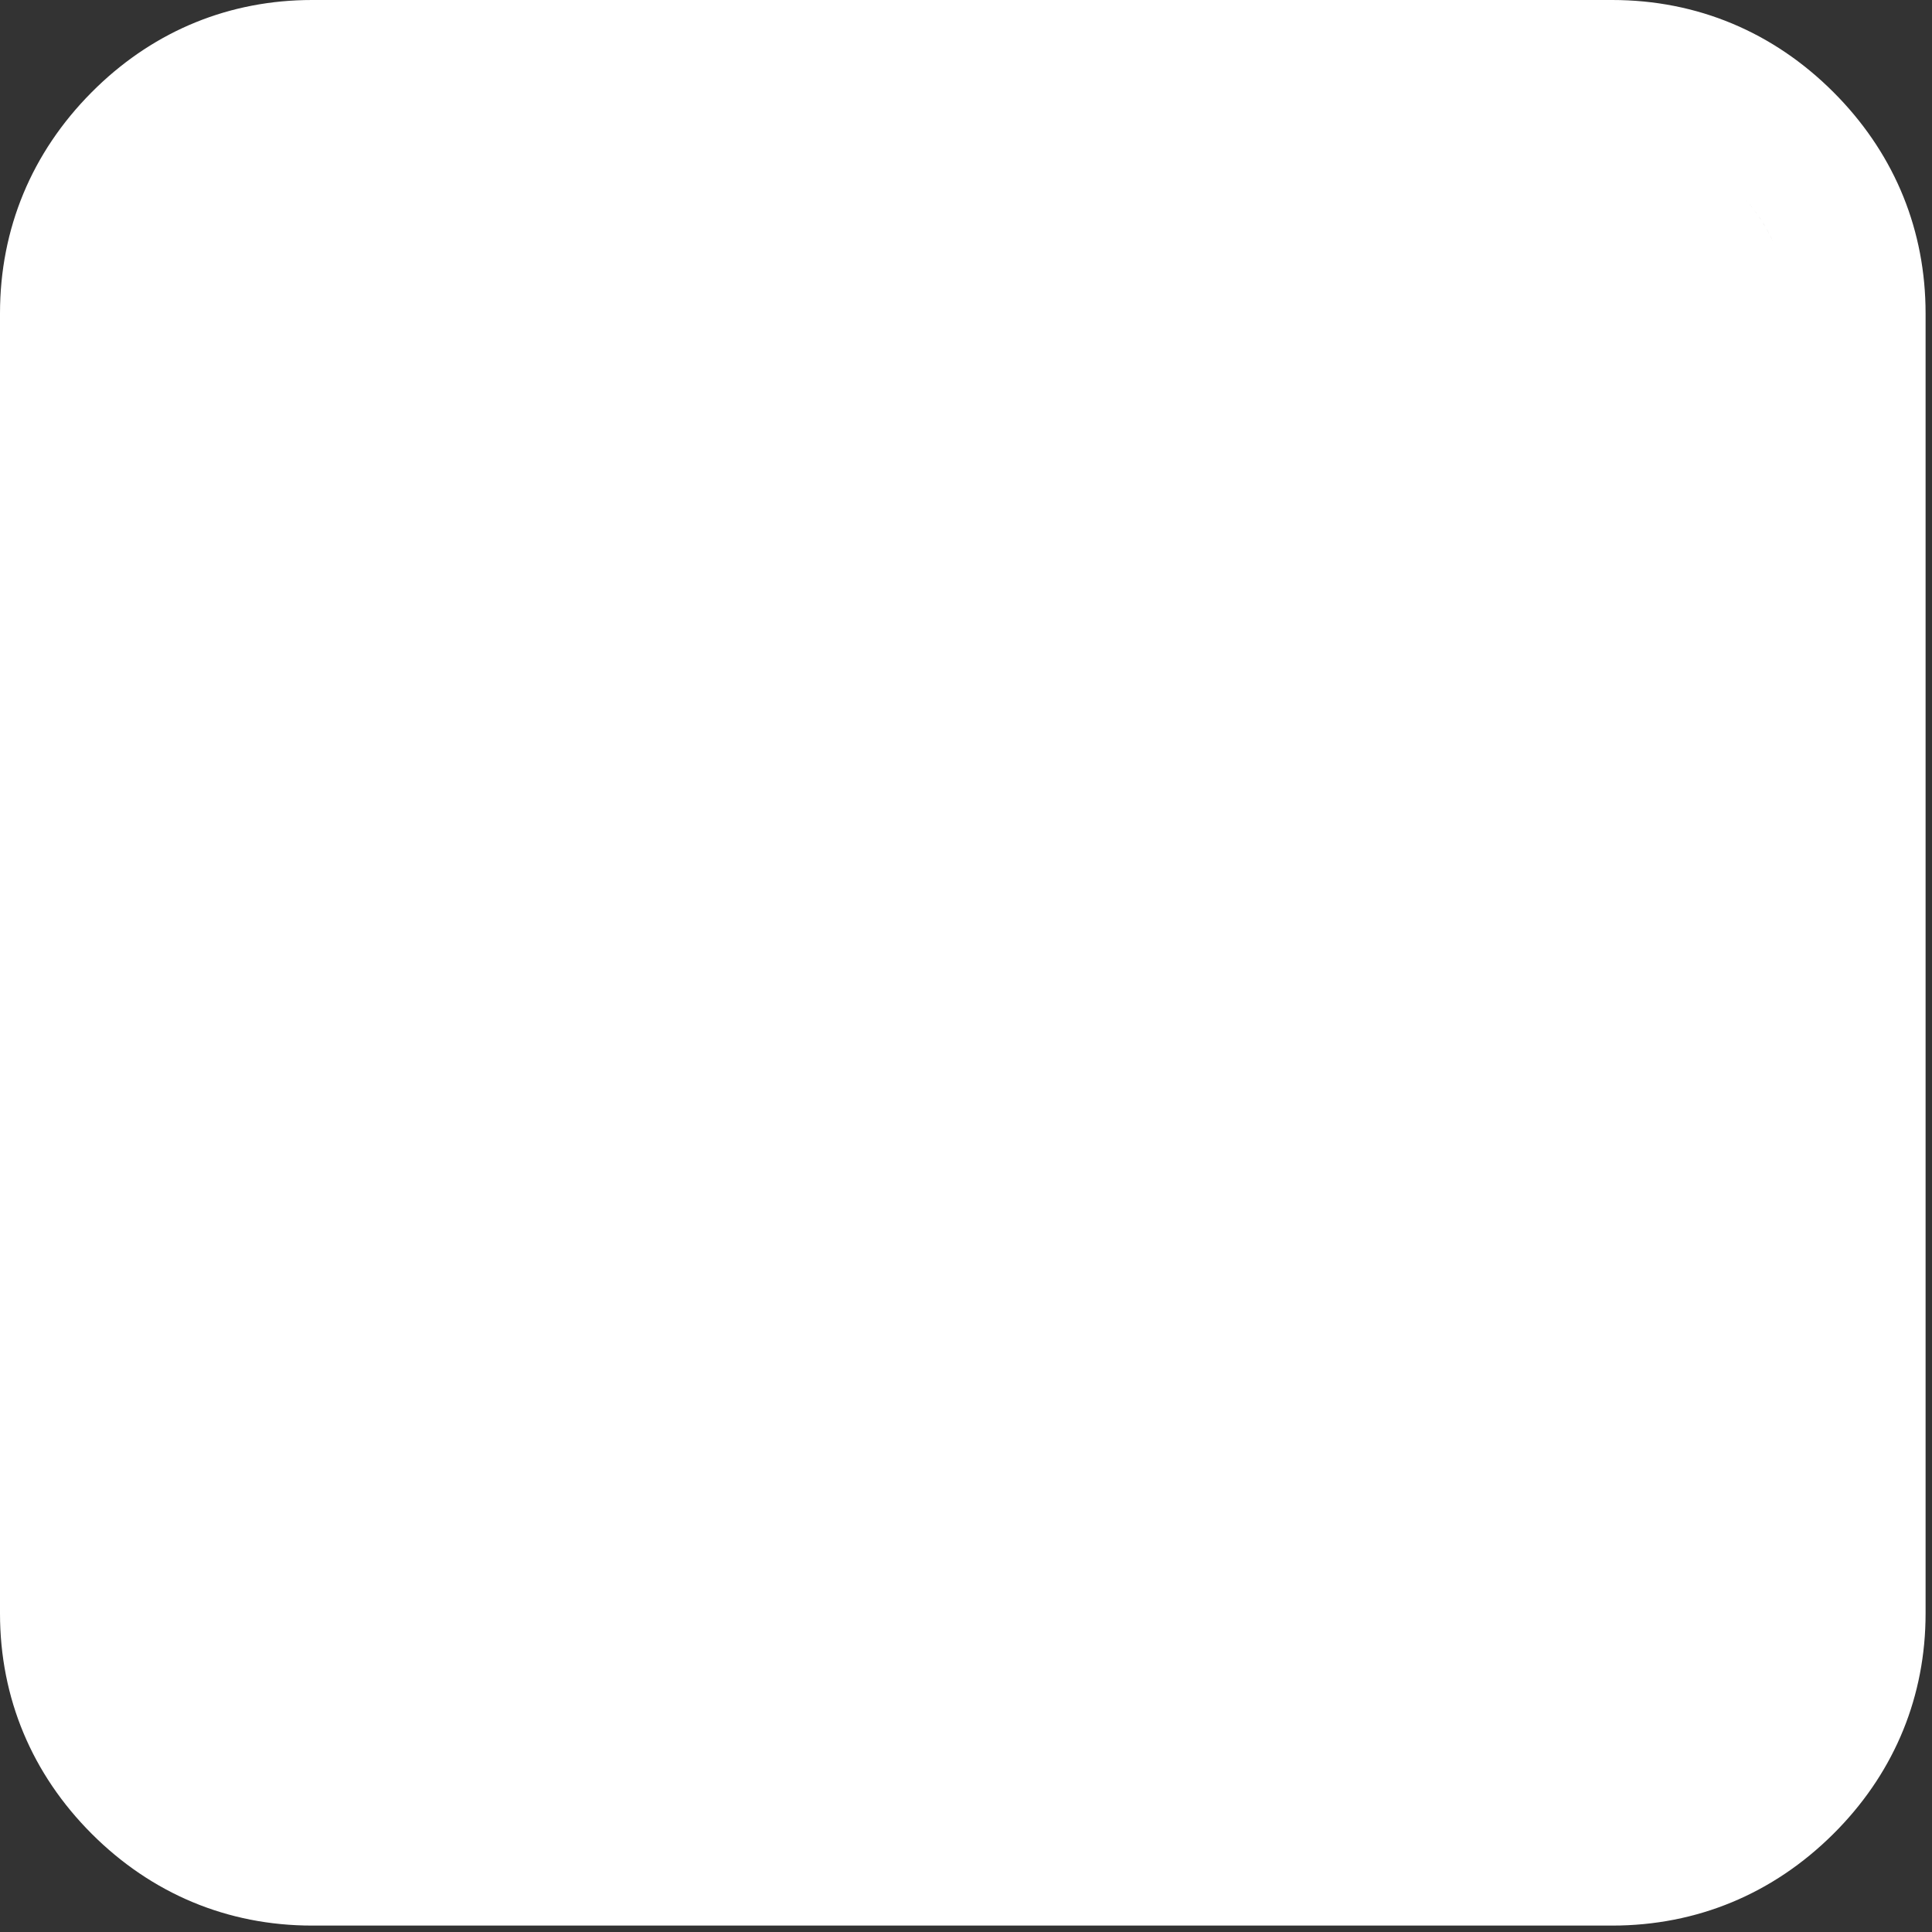 <?xml version="1.0" encoding="utf-8"?>
<svg xmlns="http://www.w3.org/2000/svg" fill="none" height="100%" overflow="visible" preserveAspectRatio="none" style="display: block;" viewBox="0 0 202 202" width="100%">
<rect x="0" y="0" width="202" height="202" fill="#333333" stroke="none"/>
<g id="Stroke">
<path d="M31.709 186.927C32.016 186.941 32.325 186.948 32.637 186.948L31.709 186.927ZM168.56 186.948C168.836 186.948 169.108 186.943 169.379 186.932C169.418 186.93 169.456 186.929 169.495 186.927L168.56 186.948ZM186.948 168.692C186.948 169.002 186.941 169.31 186.927 169.615L186.948 168.692ZM169.834 14.42C169.722 14.413 169.608 14.407 169.495 14.402C169.485 14.401 169.471 14.401 169.461 14.4C169.164 14.387 168.863 14.381 168.56 14.381L169.495 14.402C169.608 14.407 169.722 14.413 169.834 14.42V14.42ZM181.526 19.803L182.182 20.49C181.97 20.258 181.751 20.029 181.526 19.803Z" fill="white"/>
<path d="M32.637 14.381L31.713 14.402C32.018 14.388 32.326 14.381 32.637 14.381ZM31.709 186.927C32.016 186.941 32.325 186.948 32.637 186.948L31.709 186.927ZM168.56 186.948C168.875 186.948 169.186 186.941 169.495 186.927L168.56 186.948ZM183.369 21.912C184.022 22.775 184.587 23.674 185.061 24.607C184.187 22.886 183.008 21.285 181.526 19.803L182.182 20.49C182.606 20.953 183.001 21.427 183.369 21.912ZM169.495 14.402C169.187 14.388 168.873 14.381 168.56 14.381L169.495 14.402Z" fill="white"/>
<path d="M31.713 14.402C30.695 14.448 29.702 14.573 28.744 14.776C29.703 14.573 30.693 14.448 31.713 14.402L32.637 14.381C32.326 14.381 32.018 14.388 31.713 14.402ZM168.561 0H32.637C24.004 0 16.282 3.189 10.145 9.092L9.557 9.672C3.332 15.942 7.90354e-05 23.89 0 32.768V168.691C0 177.567 3.36 185.501 9.595 191.738C15.832 197.973 23.762 201.329 32.637 201.329H168.561C177.439 201.329 185.387 197.997 191.657 191.772L192.237 191.184C198.14 185.047 201.329 177.324 201.329 168.691V32.768C201.329 24.133 198.164 16.392 192.271 10.224L191.692 9.632C185.431 3.371 177.472 7.93436e-05 168.561 0ZM168.56 14.381L169.495 14.402C169.187 14.388 168.873 14.381 168.56 14.381ZM185.418 25.351C184.517 23.346 183.22 21.497 181.526 19.803L182.182 20.49C183.558 21.993 184.637 23.614 185.418 25.351ZM186.948 168.692C186.948 169.002 186.941 169.31 186.927 169.615L186.948 168.692ZM31.709 186.927C32.016 186.941 32.325 186.948 32.637 186.948L31.709 186.927ZM169.495 186.927L168.56 186.948C168.875 186.948 169.186 186.941 169.495 186.927Z" fill="white"/>
</g>
</svg>